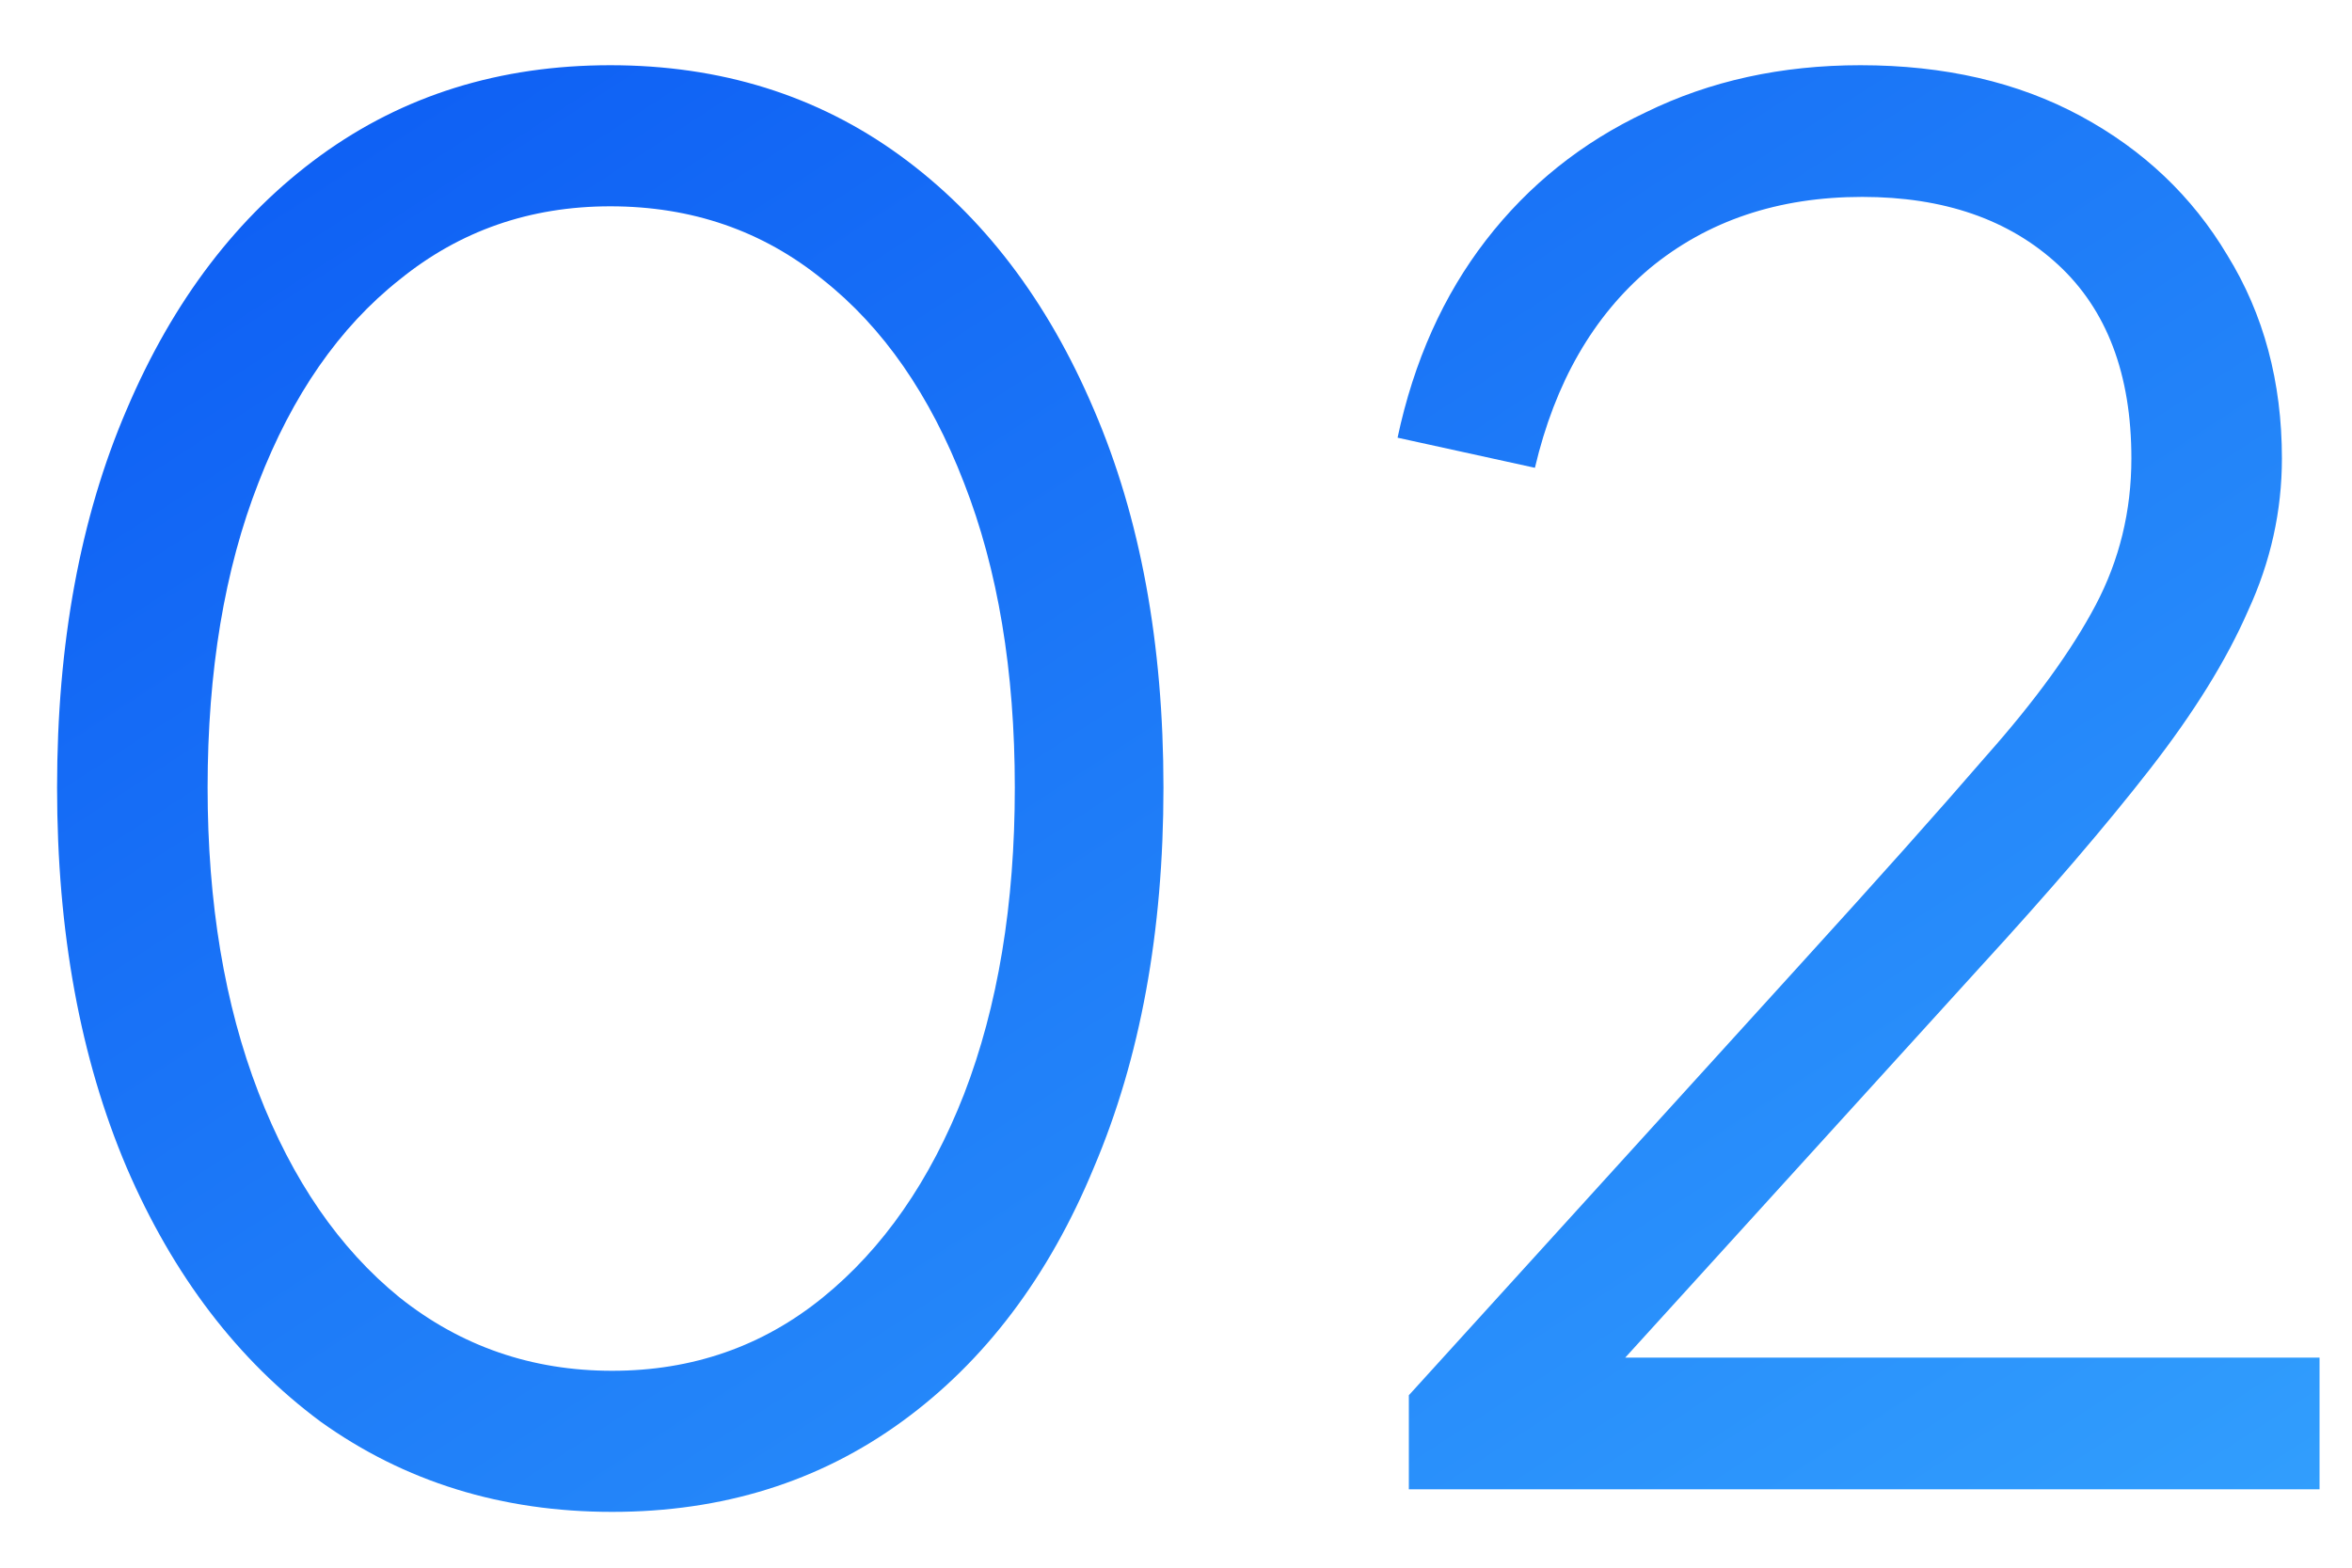 <svg xmlns="http://www.w3.org/2000/svg" width="30" height="20" viewBox="0 0 30 20" fill="none"><path d="M7.808 19.288C6.4 19.288 5.16 18.904 4.088 18.136C3.032 17.352 2.208 16.272 1.616 14.896C1.024 13.504 0.728 11.888 0.728 10.048C0.728 8.208 1.024 6.6 1.616 5.224C2.208 3.832 3.032 2.752 4.088 1.984C5.144 1.216 6.376 0.832 7.784 0.832C9.192 0.832 10.424 1.216 11.48 1.984C12.536 2.752 13.36 3.832 13.952 5.224C14.544 6.6 14.84 8.208 14.84 10.048C14.84 11.888 14.544 13.504 13.952 14.896C13.376 16.288 12.56 17.368 11.504 18.136C10.448 18.904 9.216 19.288 7.808 19.288ZM7.808 17.488C8.832 17.488 9.728 17.176 10.496 16.552C11.264 15.928 11.864 15.064 12.296 13.96C12.728 12.84 12.944 11.536 12.944 10.048C12.944 8.56 12.728 7.264 12.296 6.16C11.864 5.04 11.264 4.176 10.496 3.568C9.728 2.944 8.824 2.632 7.784 2.632C6.76 2.632 5.864 2.944 5.096 3.568C4.328 4.176 3.728 5.04 3.296 6.16C2.864 7.264 2.648 8.56 2.648 10.048C2.648 11.52 2.864 12.816 3.296 13.936C3.728 15.056 4.328 15.928 5.096 16.552C5.88 17.176 6.784 17.488 7.808 17.488ZM17.97 19V17.8L22.962 12.304C23.938 11.232 24.73 10.344 25.338 9.64C25.962 8.936 26.426 8.296 26.73 7.72C27.034 7.144 27.186 6.52 27.186 5.848C27.186 4.776 26.874 3.952 26.25 3.376C25.626 2.8 24.794 2.512 23.754 2.512C22.682 2.512 21.778 2.816 21.042 3.424C20.322 4.032 19.834 4.88 19.578 5.968L17.826 5.584C18.034 4.608 18.41 3.768 18.954 3.064C19.498 2.36 20.178 1.816 20.994 1.432C21.81 1.032 22.722 0.832 23.73 0.832C24.802 0.832 25.738 1.048 26.538 1.48C27.338 1.912 27.962 2.504 28.41 3.256C28.874 4.008 29.106 4.872 29.106 5.848C29.106 6.52 28.962 7.168 28.674 7.792C28.402 8.416 27.986 9.088 27.426 9.808C26.866 10.528 26.146 11.368 25.266 12.328L20.73 17.32H29.586V19H17.97Z" fill="url(#paint0_linear_5_183)"></path><defs><linearGradient id="paint0_linear_5_183" x1="5.087" y1="-10.565" x2="29.438" y2="26.856" gradientUnits="userSpaceOnUse"><stop stop-color="#034BF1"></stop><stop offset="1" stop-color="#39ACFF"></stop></linearGradient></defs></svg>